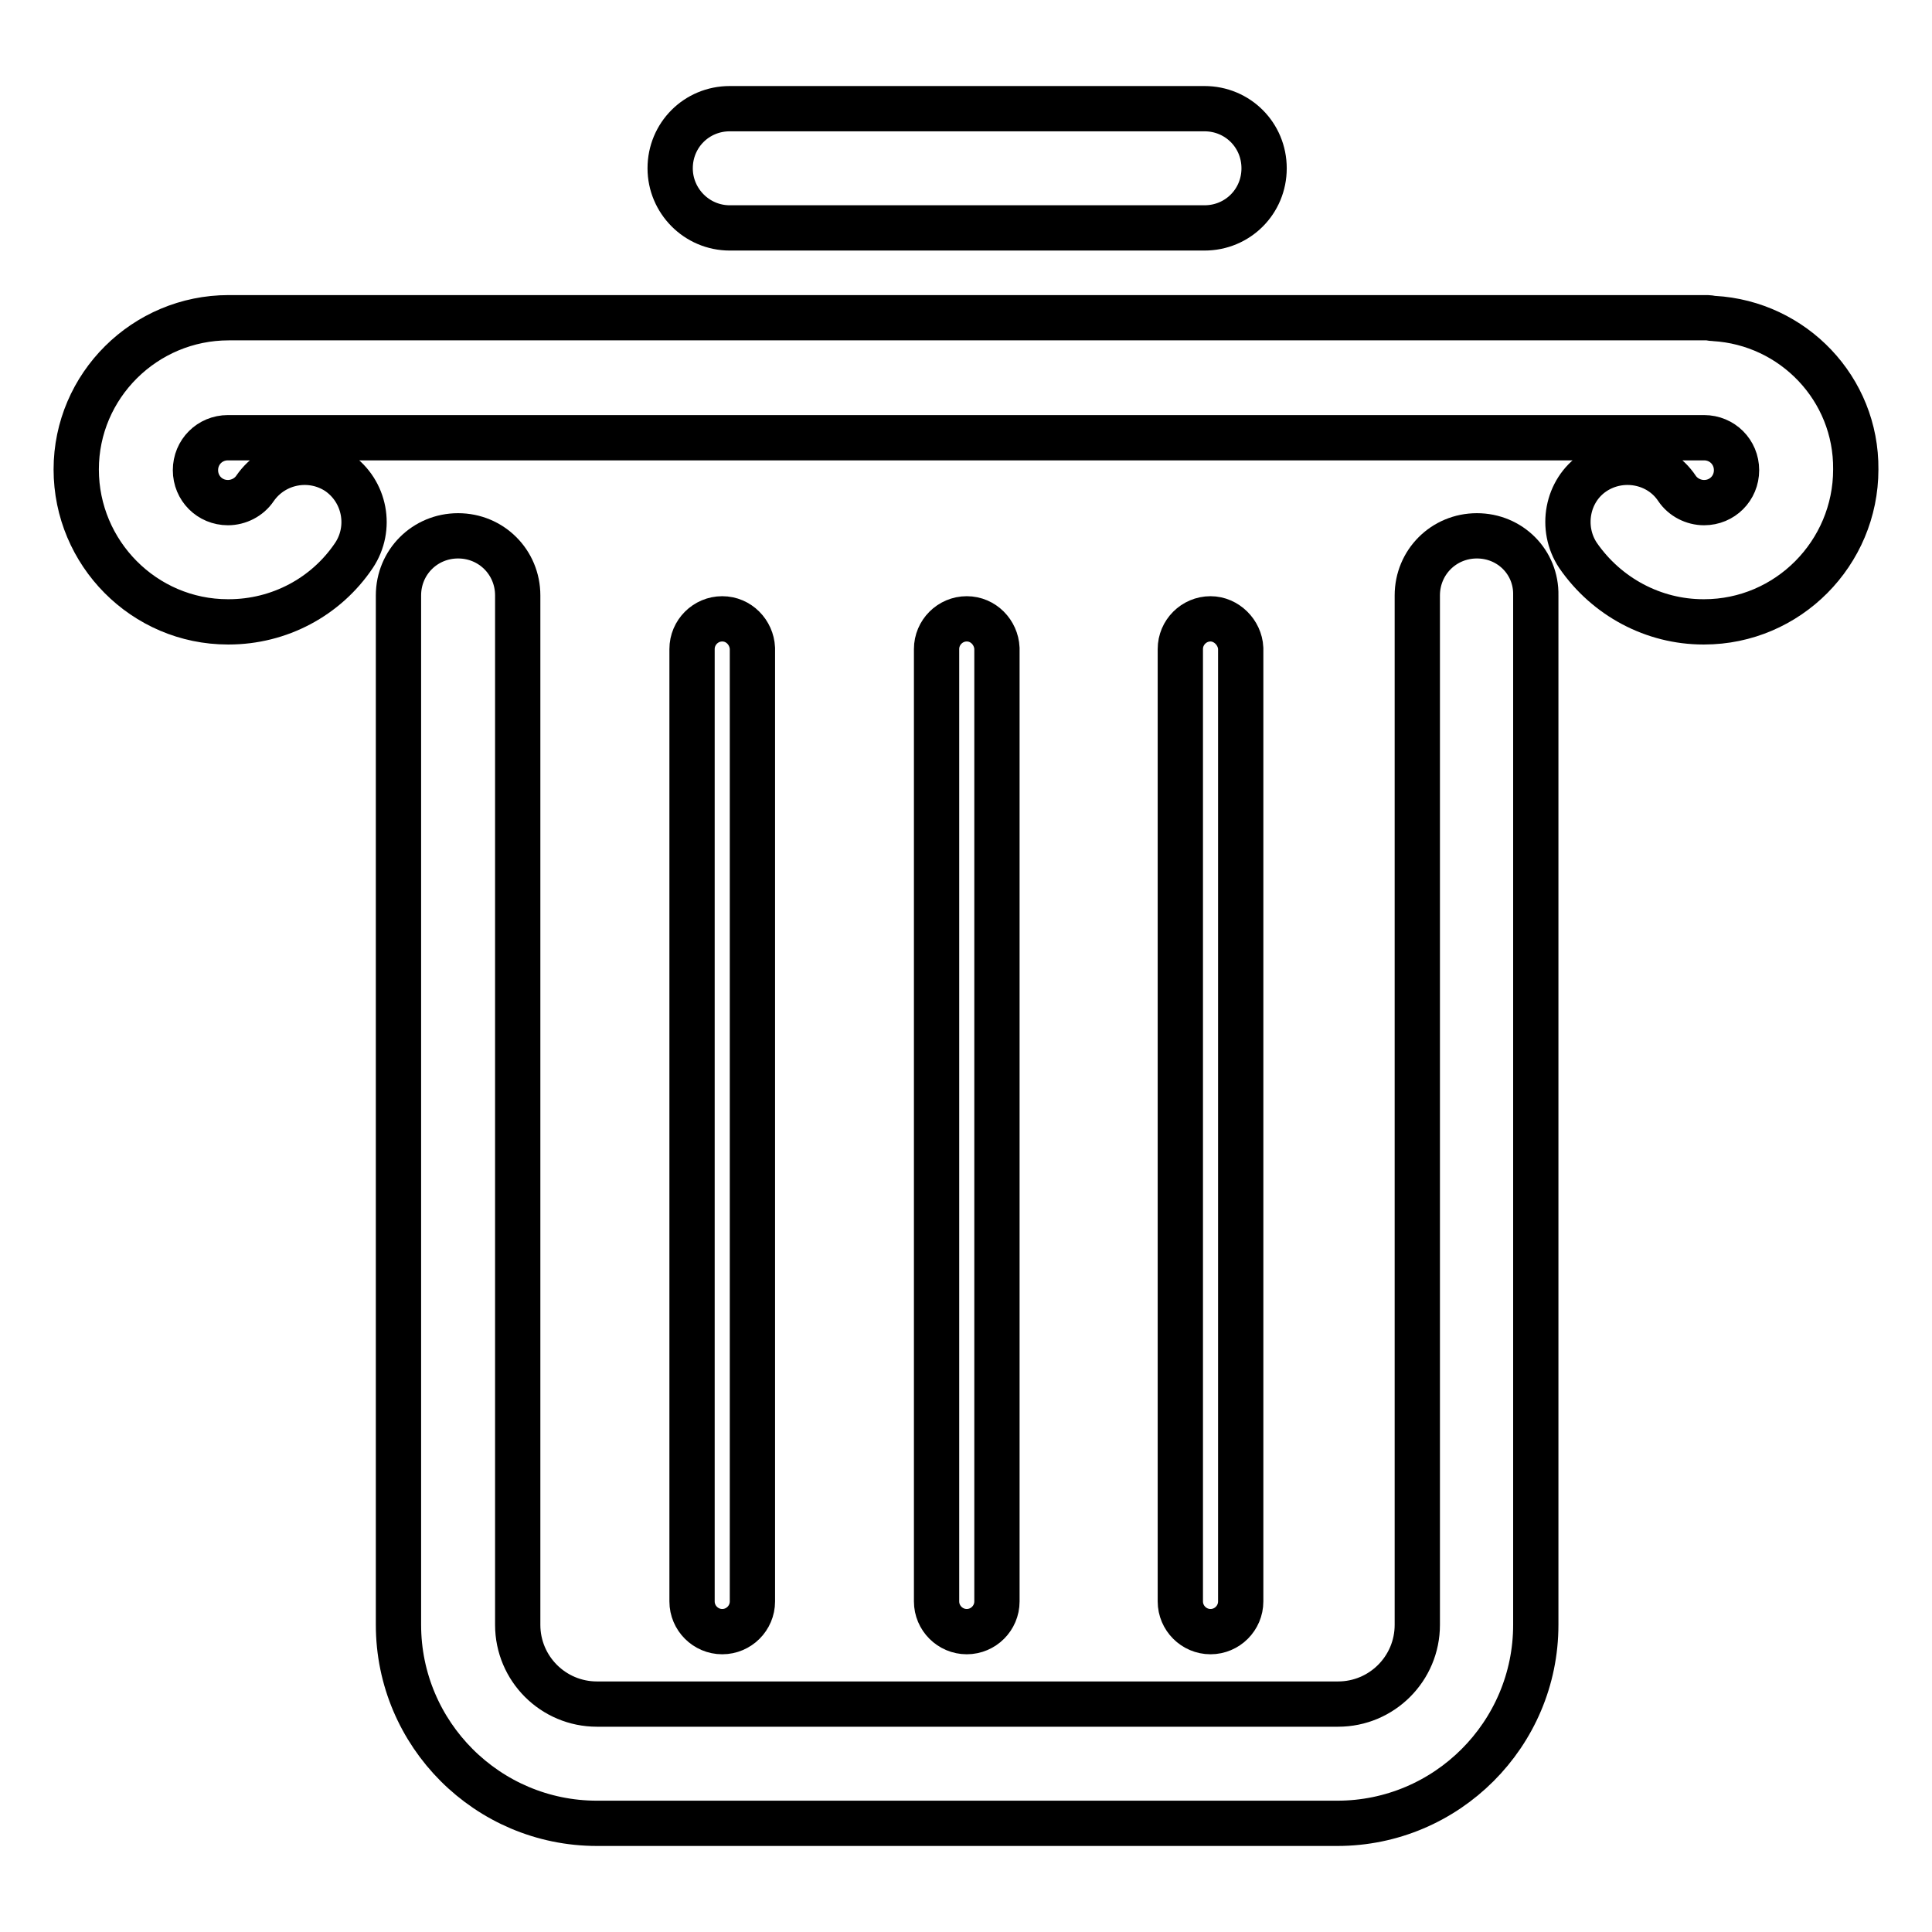 <?xml version="1.0" encoding="utf-8"?>
<!-- Svg Vector Icons : http://www.onlinewebfonts.com/icon -->
<!DOCTYPE svg PUBLIC "-//W3C//DTD SVG 1.1//EN" "http://www.w3.org/Graphics/SVG/1.1/DTD/svg11.dtd">
<svg version="1.1" xmlns="http://www.w3.org/2000/svg" xmlns:xlink="http://www.w3.org/1999/xlink" x="0px" y="0px" viewBox="0 0 256 256" enable-background="new 0 0 256 256" xml:space="preserve">
<g> <path stroke-width="6" fill-opacity="0" stroke="#000000"  d="M95.7,82c-2.2,0-4,1.8-4,4v126.2c0,2.2,1.8,4,4,4s4-1.8,4-4V85.9C99.6,83.8,97.9,82,95.7,82z M128.1,82 c-2.2,0-4,1.8-4,4v126.2c0,2.2,1.8,4,4,4c2.2,0,4-1.8,4-4V85.9C132,83.8,130.3,82,128.1,82z M160.4,82c-2.2,0-4,1.8-4,4v126.2 c0,2.2,1.8,4,4,4c2.2,0,4-1.8,4-4V85.9C164.3,83.8,162.5,82,160.4,82z"/> <path stroke-width="6" fill-opacity="0" stroke="#000000"  d="M227.1,42.2c-0.3,0-0.6-0.1-0.8-0.1H31.1c-0.2,0-0.3,0-0.4,0c-0.2,0-0.3,0-0.4,0c-11.1,0-20.2,9-20.2,20.1 c0,11.1,9,20.2,20.1,20.2h0.1c6.7,0,12.9-3.3,16.6-8.8c2.4-3.6,1.5-8.5-2.1-11c-3.6-2.4-8.5-1.5-11,2.1c-0.8,1.2-2.2,1.9-3.6,1.9 c-2.4,0-4.3-1.9-4.3-4.3c0-2.4,1.9-4.3,4.3-4.3h0c0.2,0,0.3,0,0.4,0c0.2,0,0.3,0,0.4,0h194.8c2.4,0,4.3,1.9,4.3,4.3 c0,2.4-1.9,4.3-4.3,4.3c-1.4,0-2.8-0.7-3.6-1.9c-2.4-3.6-7.4-4.5-11-2.1c-3.6,2.4-4.5,7.4-2.1,11c3.8,5.5,10,8.8,16.6,8.8h0.1 c11.1,0,20.1-9.1,20.1-20.2C246,51.5,237.6,42.8,227.1,42.2z"/> <path stroke-width="6" fill-opacity="0" stroke="#000000"  d="M195.7,71c-4.4,0-7.9,3.5-7.9,7.9v136.4c0,5.8-4.7,10.5-10.5,10.5H79.1c-5.8,0-10.5-4.7-10.5-10.5V78.9 c0-4.4-3.5-7.9-7.9-7.9c-4.4,0-7.9,3.5-7.9,7.9v136.4c0,14.5,11.8,26.3,26.3,26.3h98.1c14.5,0,26.3-11.8,26.3-26.3V78.9 C203.6,74.5,200.1,71,195.7,71z M96.7,30.2h62.9c4.4,0,7.9-3.5,7.9-7.9c0-4.4-3.5-7.9-7.9-7.9H96.7c-4.4,0-7.9,3.5-7.9,7.9 C88.8,26.6,92.3,30.2,96.7,30.2z"/></g>
</svg>